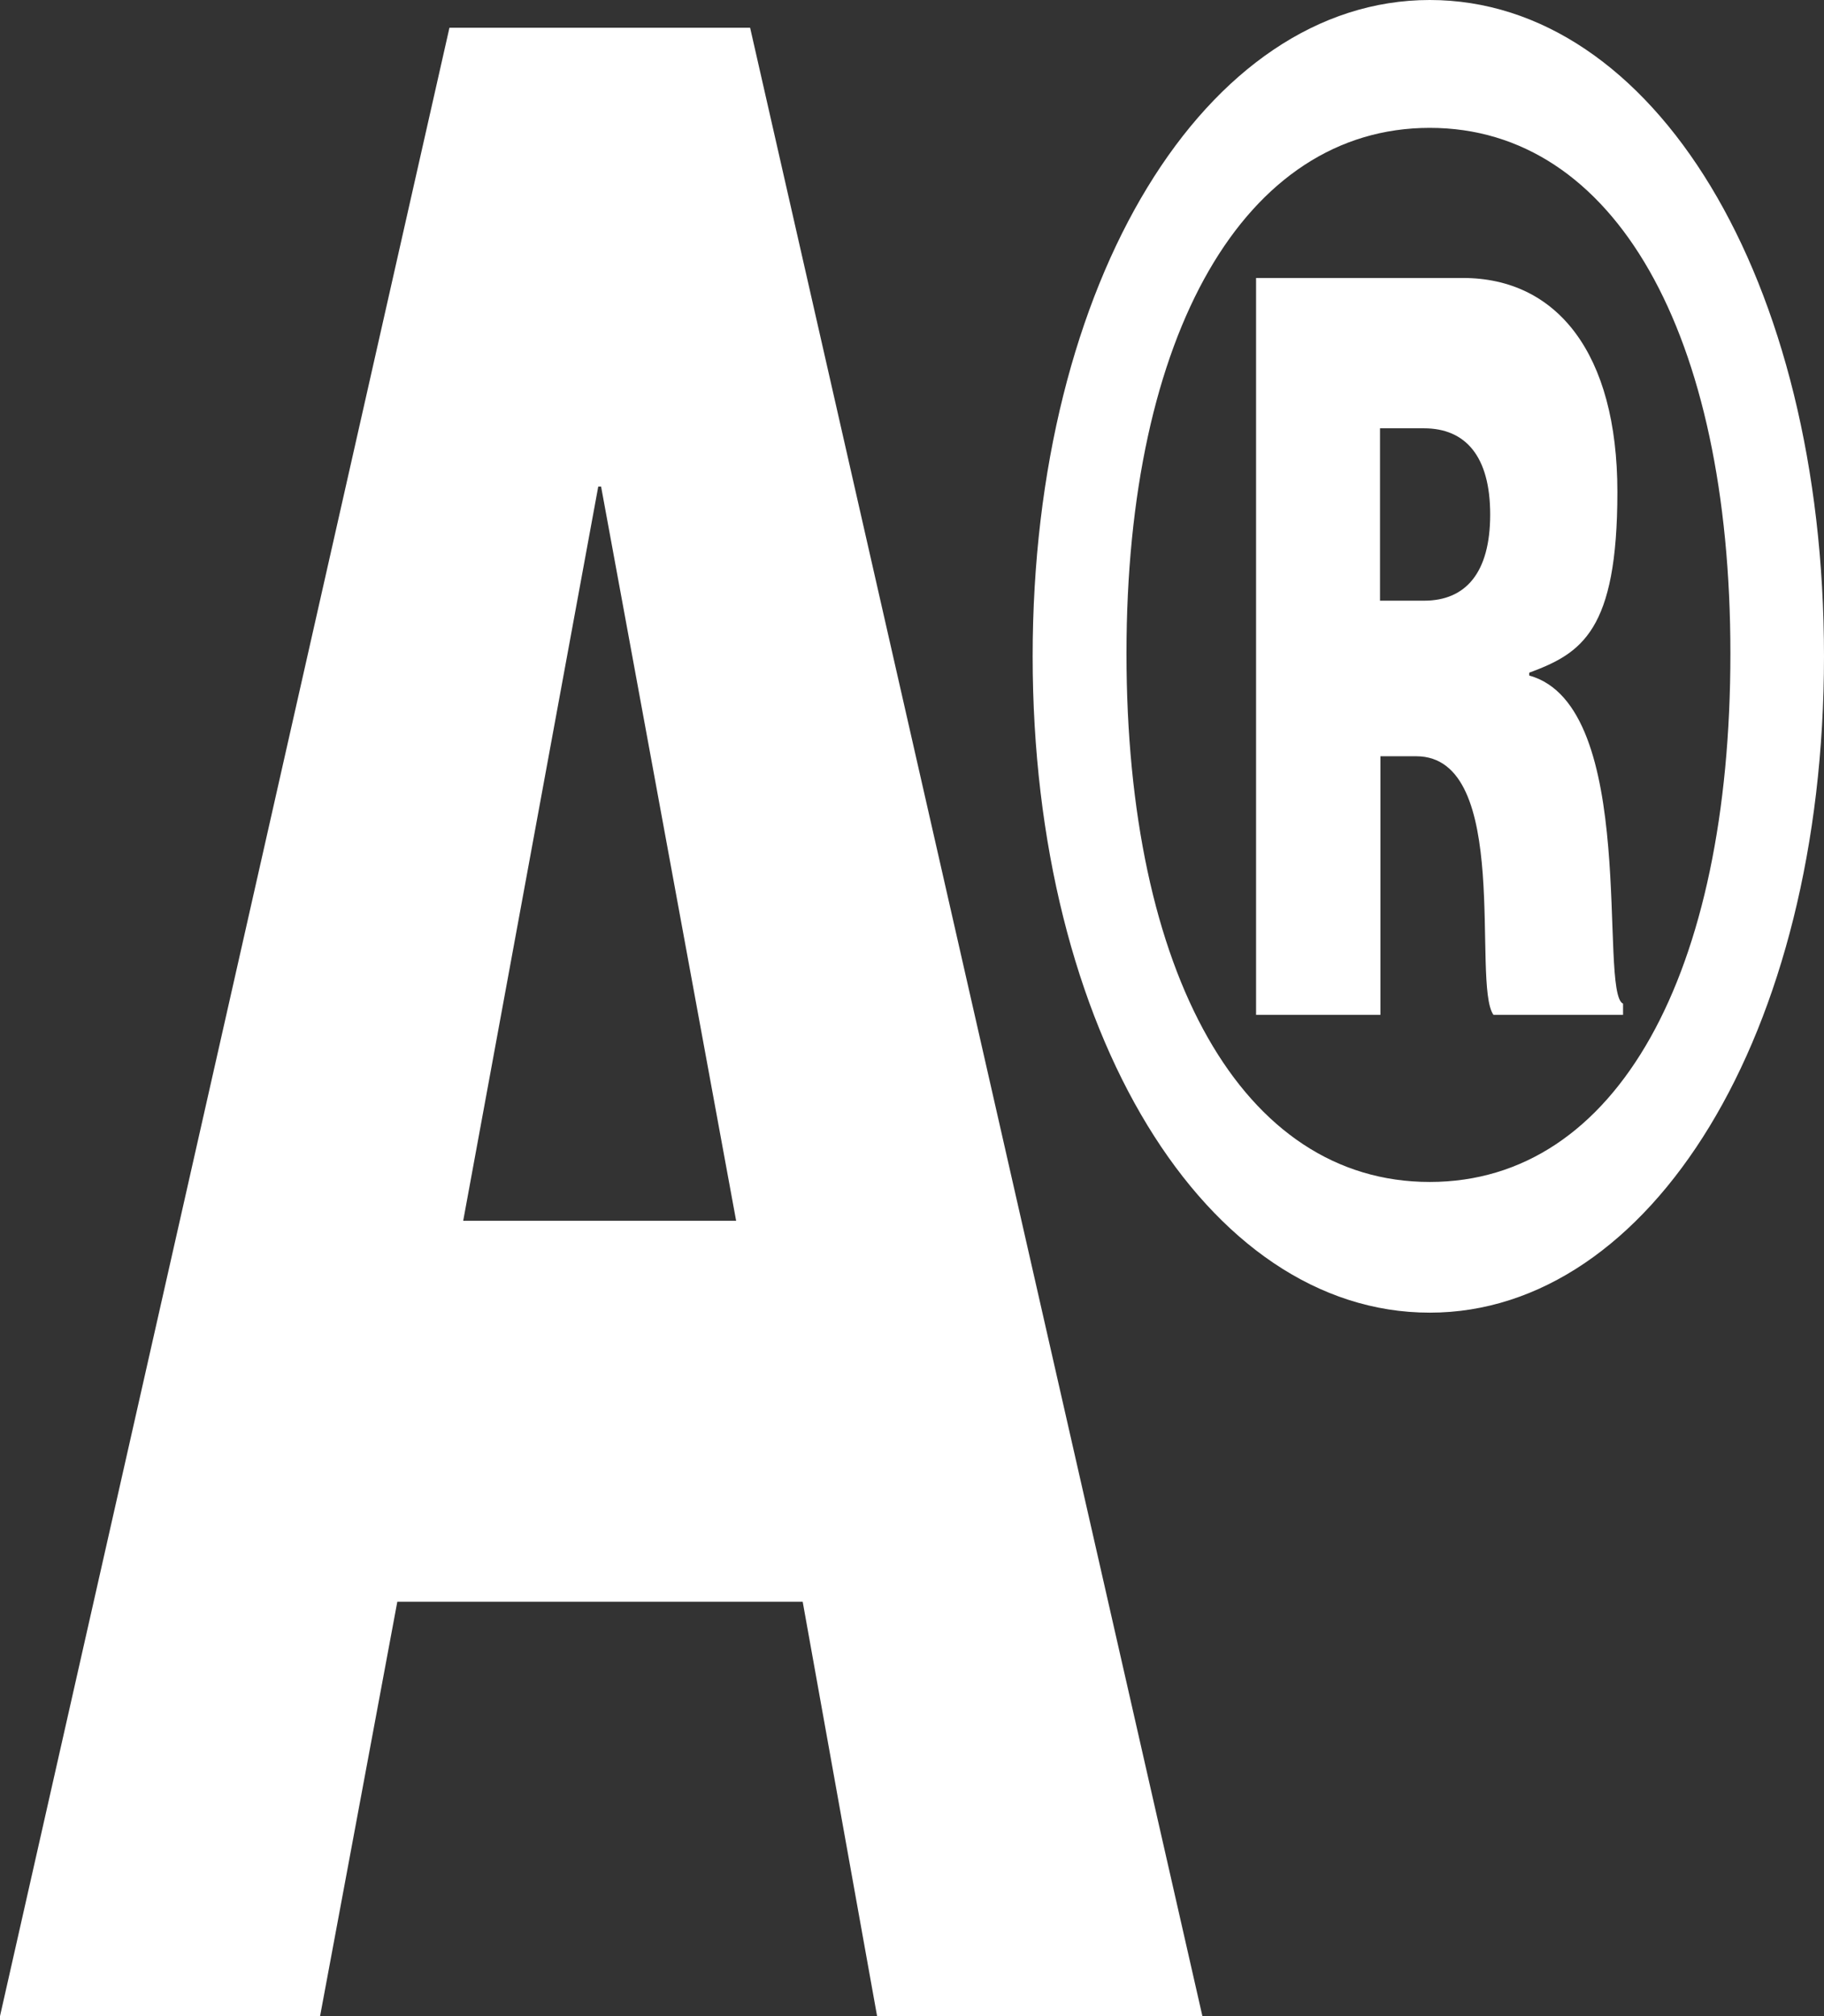 <?xml version="1.0" encoding="UTF-8"?> <svg xmlns="http://www.w3.org/2000/svg" version="1.1" viewBox="0 0 836 924"><rect x="0" y="0" width="836" height="924" fill="#333333" stroke="none"/><defs><style> .cls-1 { fill: #fff; } </style></defs><g><g id="Layer_1"><path class="cls-1" d="M0,924L206,12.7h137.8l207.3,911.3h-149.1l-34.1-189.9h-185.8l-35.4,189.9H0ZM212.3,559.5h125.1l-61.9-336.5h-1.3l-61.9,336.5Z"></path><path class="cls-1" d="M655.3,601.6c-102.4,0-182-128.7-182-300.8S552.9,0,655.3,0s180.7,127.4,180.7,300.8-79.6,300.8-180.7,300.8ZM516.3,299.5c0,146.6,53.1,242.2,139,242.2s137.8-95.6,137.8-242.2-53.1-240.9-137.8-240.9-139,94.3-139,240.9ZM575.7,465.2V127.4h94.8c43,0,70.8,34.4,70.8,98.1s-16.4,73.9-40.4,82.8v1.3c50.6,14,31.6,145.3,43,150.4v5.1h-59.4c-10.1-14,8.8-118.5-35.4-118.5h-16.4v118.5h-56.9ZM632.5,275.3h20.2c19,0,30.3-12.7,30.3-39.5s-11.4-39.5-30.3-39.5h-20.2v79Z"></path></g></g></svg> 